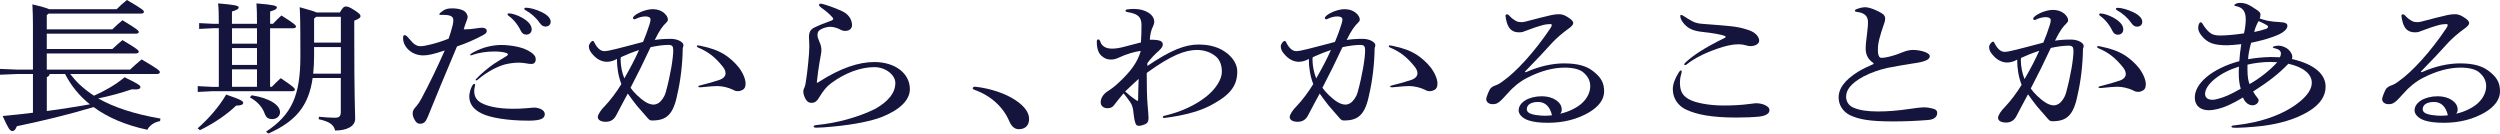 <?xml version="1.0" encoding="UTF-8"?><svg id="_レイヤー_2" xmlns="http://www.w3.org/2000/svg" viewBox="0 0 691.44 36.94"><defs><style>.cls-1{fill:#14143c;}</style></defs><g id="_レイヤー_2-2"><path class="cls-1" d="m32.26,2.55c.88-.9,1.72-1.65,2.84-2.55,4.27,2.47,4.71,2.9,4.71,3.29,0,.27-.29.47-.78.47H13.43l-.49.43v3.92h18.14c.83-.82,1.77-1.69,2.79-2.51,4.12,2.47,4.51,2.9,4.51,3.25,0,.28-.29.47-.78.47H12.94v4.24h18.14c.83-.78,1.77-1.65,2.79-2.47,4.12,2.43,4.51,2.86,4.51,3.22,0,.27-.29.47-.78.47H12.94v4.47h23.04c.98-.94,2.06-1.88,3.19-2.82,4.61,2.71,5.05,3.14,5.05,3.53,0,.28-.29.51-.78.51h-24.02c.78.98,1.57,1.92,2.5,2.82,1.23,1.14,2.6,2.23,4.07,3.18,2.99-1.33,5.93-2.98,8.48-5.1,3.87,1.88,4.36,2.27,4.36,2.71,0,.51-.49.75-2.4.63-2.75.94-5.93,1.84-9.27,2.51,4.36,2.47,9.9,4.31,17.21,5.57l-.1.71c-1.77.31-2.94,1.29-3.53,2.39-6.03-1.29-10.98-3.41-14.85-6.27-7.11,2.12-14.22,3.84-21.23,5.29-.39.94-.69,1.33-1.23,1.33-.69,0-1.13-.67-2.7-4.16,2.94-.27,5.74-.55,8.38-.9v-10.71h-4.22l-4.9.2v-1.61l4.9.2h4.22V6.9c0-1.92-.05-3.8-.15-5.69,2.7.63,3.97,1.02,4.61,1.33h18.68ZM13.73,20.47c-.05.47-.34.67-.78.86v9.37c4.02-.51,7.99-1.18,11.91-1.84-2.99-2.39-5.25-5.25-6.86-8.39h-4.27Z"/><path class="cls-1" d="m54.66,35.49c3.04-2.67,5.88-5.88,7.89-9.33,4.31,1.45,4.71,1.84,4.71,2.31s-.59.71-1.96.75c-2.55,2.43-5.98,4.82-10,6.78l-.64-.51Zm16.42-28.9c0-2.75-.05-4.31-.15-5.65,4.85.39,5.64.67,5.64,1.1,0,.39-.34.71-1.86,1.14v3.41h.78c.74-.82,1.52-1.53,2.35-2.31,3.68,2.31,4.02,2.75,4.02,3.06,0,.28-.25.47-.74.47h-6.42v16.2h.49c.78-.82,1.62-1.65,2.45-2.39,3.53,2.35,3.92,2.82,3.92,3.14,0,.27-.25.47-.74.47h-22.21l-3.92.2v-1.61l3.92.2h1.91V7.8h-1.47l-3.97.2v-1.61l3.97.2h1.47c0-2.75-.05-4.31-.2-5.65,4.85.39,5.69.67,5.69,1.1,0,.39-.39.71-1.86,1.14v3.41h6.91Zm-6.91,5.49h6.91v-4.27h-6.91v4.27Zm0,5.88h6.91v-4.67h-6.91v4.67Zm0,6.04h6.91v-4.82h-6.91v4.82Zm5.44,2.35c5.2.82,7.84,2.82,7.84,4.67,0,1.14-.98,1.92-2.16,1.92s-1.72-.55-2.06-1.45c-.64-1.88-2.11-3.49-4.12-4.55l.49-.59Zm16.86-4.75c-1.13,7.88-4.85,12.04-12.26,15.33l-.64-.51c7.21-4.75,9.51-10.12,9.51-20.9s-.1-11.88-.2-13.53c2.7.75,4.02,1.14,4.66,1.45h6.47c.74-1.37,1.18-1.65,1.62-1.65.54,0,1.08.16,2.45,1.06,1.42.94,1.62,1.22,1.62,1.61,0,.43-.39.75-1.72,1.25v3.69c0,18.39.25,21.57.25,23.45,0,2.08-2.3,3.25-5.54,3.25-.39-1.65-1.57-2.47-4.56-3.14l.1-.67c1.67.16,3.09.27,4.31.27s1.72-.31,1.72-1.61v-9.37h-7.8Zm7.8-1.22v-7.37h-7.4v2.59c0,1.73-.1,3.33-.25,4.78h7.65Zm0-8.59v-7.14h-6.81l-.59.47v6.67h7.4Z"/><path class="cls-1" d="m125.18,7.14c.15-.79.2-1.26.2-1.57,0-.94-.69-1.45-2.6-1.45h-1.03c-.15,0-.25-.08-.25-.16s.05-.2.29-.43c1.03-.9,1.86-1.22,3.19-1.22,1.96,0,3.43.47,3.97,1.29.25.39.39.78.39,1.06,0,.31-.15.78-.39,1.37s-.44,1.18-.69,2.08h.64c.69,0,1.72-.08,2.89-.28.54-.08,1.23-.16,1.52-.16.83,0,1.32.35,1.32.9,0,.43-.29.75-1.08,1.18-2.3,1.21-4.51,2.2-7.16,3.1-3.68,8.71-5.44,12.98-8.09,19.49-.59,1.45-1.13,1.88-2.16,1.88-.49,0-.88-.2-1.23-.71-.54-.82-.78-1.45-.78-2.23,0-.59.34-1.22.98-1.84.49-.59.98-1.29,1.42-2.12,2.4-4.51,4.46-8.78,6.47-13.37-3.04,1.02-4.56,1.37-5.93,1.37-1.52,0-2.89-.51-3.92-1.41-1.08-.94-1.67-2.12-1.67-3.41,0-.59.15-.78.39-.78.29,0,.59.16.83.47.59.67,1.18,1.33,1.52,1.69.69.63,1.37.9,2.01.9.78,0,1.72-.2,2.84-.47,1.42-.35,3.14-.86,5-1.61.39-1.1.83-2.47,1.08-3.57Zm6.23,16.31c0,.16-.05.35-.1.59-.1.31-.15.75-.15,1.18,0,1.53.69,2.55,1.96,3.25,1.72.94,4.66,1.61,8.82,1.61,1.08,0,2.55-.04,3.73-.16.88-.08,1.72-.16,2.21-.16.34,0,.54.04.83.12,1.32.31,1.96.94,1.96,1.69,0,1.22-1.13,1.8-4.51,1.8-5.79,0-10.59-.82-12.89-1.96-2.35-1.14-3.48-2.71-3.48-4.75,0-.86.34-2.08.78-2.9.2-.35.39-.55.59-.55.15,0,.25.08.25.23Zm9.07-8.39c0-.16-.2-.35-.64-.47-.69-.2-1.72-.35-3.14-.35-2.16,0-4.36.35-5.88.9-.2.12-.39.16-.64.16-.1,0-.15-.04-.15-.16,0-.08.2-.28.59-.51,1.37-.78,3.04-1.45,4.46-1.76,1.18-.27,2.35-.43,3.58-.43,1.37,0,3.14.2,4.51.51,1.37.31,2.65.82,3.58,1.45,1.08.71,1.42,1.29,1.42,2,0,.82-.44,1.29-1.18,1.29-.54,0-1.08-.08-1.67-.2-.64-.12-1.32-.16-1.91-.16-1.23,0-2.55.2-3.68.47-2.16.55-5.2,2.16-7.5,4.16-.29.24-.39.28-.49.28s-.2-.08-.2-.16.05-.16.25-.35c1.13-1.22,3.09-2.86,4.71-4,1.08-.71,2.11-1.33,3.24-2,.64-.39.74-.51.74-.67Zm1.18-11.25c1.03.24,2.4.82,3.33,1.45,1.42.94,2.06,1.88,2.06,2.86,0,.9-.64,1.45-1.52,1.45-.59,0-1.13-.31-1.47-1.02-.83-1.73-2.06-3.25-3.43-4.2-.2-.16-.25-.23-.25-.39s.15-.27.39-.27c.2,0,.49.04.88.12Zm9.22,3.53c-.64,0-1.08-.24-1.72-1.14-.88-1.29-2.35-2.59-3.87-3.41-.2-.12-.29-.2-.29-.35s.15-.31.49-.31c.98,0,2.7.43,4.31,1.21,1.72.82,2.5,1.77,2.5,2.67,0,.82-.59,1.33-1.42,1.33Z"/><path class="cls-1" d="m170.66,16.27c-.83.51-1.86.82-2.79.82-1.47,0-2.89-.75-4.02-2.12-.69-.74-.98-1.45-.98-2.16,0-.63.69-1.49,1.08-1.49.15,0,.25.04.34.27.93,1.88,1.91,2.55,2.84,2.55.59,0,1.57-.16,3.38-.63,2.4-.63,4.95-1.25,7.35-1.92.74-1.76,1.27-3.25,1.77-4.82.2-.55.29-1.06.29-1.37,0-.55-.49-.86-1.42-.86-.83,0-1.86.27-2.65.67-.15.08-.25.12-.44.12s-.34-.12-.34-.35c0-.2.15-.43.49-.71,1.18-.94,3.38-1.73,4.9-1.73,1.81,0,3.14.67,3.97,1.92.2.31.29.63.29.98,0,.28-.1.47-.49.86-.83.78-1.76,1.92-3.14,4.75,1.23-.2,2.6-.31,4.46-.31s3.48.9,3.48,1.76c0,.24-.1.55-.2.78-.05,4.47-.64,9.14-1.47,12.67-1.13,5.84-3.09,7.37-7.01,7.37-.54,0-.78-.16-1.23-.67-1.13-1.29-2.11-2.43-3.04-3.49-1.03-1.29-1.86-2.47-2.45-3.29-.83,1.49-2.01,3.76-3.24,6.08-.59,1.1-1.47,1.73-2.84,1.73s-2.21-.51-2.21-1.33c0-.63.83-1.96,2.01-3.1,1.42-1.49,3.24-3.88,4.51-6-.83-2.12-1.23-4.51-1.23-6.98Zm1.08-.47c-.05.2-.1.35-.1.55,0,1.84.39,3.76,1.03,5.33,1.67-2.9,2.89-5.22,4.07-7.84-1.91.63-3.24,1.18-5,1.96Zm6.77,12.39c.83.51,1.62.74,2.25.74.44,0,.93-.16,1.32-.39.88-.59,1.67-1.69,2.06-3.06,1.32-4.78,2.06-9.45,2.06-11.57,0-1.14-.29-1.49-1.37-1.49-1.23,0-3.14.24-4.9.63-1.76,3.8-3.38,7.06-5.54,11.22.78,1.18,2.6,2.98,4.12,3.92Zm16.08-4.12c-.29.04-.64.08-.83.08-.34,0-.64-.04-.64-.2s.1-.23.59-.35c1.96-.47,3.87-1.02,5.34-1.53,1.08-.39,1.62-1.06,1.62-1.76,0-.63-.25-1.22-.74-1.84-2.06-2.59-4.02-4.16-6.86-5.33-.25-.12-.34-.24-.34-.39,0-.12.1-.2.29-.2.15,0,.34.04.74.12,2.89.59,4.9,1.33,6.72,2.47,1.32.86,2.84,2.2,3.87,3.53,1.13,1.49,1.86,3.21,1.86,4.43,0,.9-.25,1.45-.83,1.76-.44.24-.83.35-1.27.35-.54,0-.74-.04-1.47-.43-1.23-.59-2.89-.98-4.31-.98-.88,0-2.21.12-3.73.27Z"/><path class="cls-1" d="m226.92,1.02c.25,0,.44.04.74.12,1.67.47,3.33,1.1,4.76,1.72,1.32.59,1.96,1.06,2.55,1.92.34.47.69,1.41.69,2.12,0,1.06-.83,1.65-1.86,1.65-.54,0-.98-.12-1.52-.43-.59-.35-1.86-.71-2.6-.71-.78,0-1.81.24-2.65.71-.74.43-.93.74-.93,1.65,0,.39.1.75.49,1.69.44.98.59,1.53.59,2.51,0,.55-.25,1.77-.49,3.1-.25,1.61-.59,3.69-.78,5.69,0,.08.05.12.15.12s.2-.08.49-.27c5.98-3.84,11.03-5.45,15.25-5.45,5.88,0,9.85,3.22,9.85,7.49,0,3.1-2.89,5.8-7.89,7.76-2.7,1.02-7.35,2.04-13.29,2.59-1.86.2-3.58.31-4.66.31-.54,0-.78-.08-.78-.35,0-.2.25-.31.93-.39,5.39-.51,11.28-2.08,16.13-4.47,3.77-2.16,5.54-4.51,5.54-7.18,0-2.08-2.55-4.35-5.83-4.35-3.68,0-8.04,1.53-11.96,4.47-1.18.86-2.06,1.92-3.29,3.92-.49.86-1.08,1.49-2.06,1.49-.78,0-1.27-.31-1.72-1.1-.44-.94-.59-1.37-.59-2.08,0-.39.1-.67.34-1.14.15-.31.29-.9.39-1.73.39-2.39.93-7.45.93-9.53,0-1.1-.1-2.16-.1-2.59,0-1.41.44-2.12,1.42-2.63,1.37-.67,3.04-1.33,4.31-1.77.78-.27.98-.43.98-.67,0-.16-.05-.24-.34-.55-.78-.86-1.86-1.77-2.99-2.55-.44-.35-.59-.51-.59-.79,0-.16.2-.31.39-.31Z"/><path class="cls-1" d="m269.03,24.39c0-.16.1-.27.29-.35.1-.04.29-.08.59-.04,4.02.47,8.19,1.84,10.98,3.73,2.4,1.61,3.73,3.33,3.73,5.18s-1.13,2.82-2.84,2.82c-1.23,0-2.06-.82-2.7-2.35-1.67-3.84-5.1-6.98-9.61-8.55-.25-.08-.44-.24-.44-.43Z"/><path class="cls-1" d="m315.41,14.08c-1.47.2-3.82.82-6.13,1.92-.74.35-1.32.47-2.06.47-1.03,0-1.77-.31-2.6-1.06-.78-.71-1.27-1.88-1.27-3.92,0-.39.15-.59.39-.59s.39.16.54.47c.39,1.45,1.62,2.08,3.29,2.08.98,0,2.21-.2,3.33-.51,1.37-.35,2.84-.74,4.66-1.21.1-1.61.15-3.18.15-4.79,0-2.16-.88-3.1-3.73-3.57-.49-.08-.69-.2-.69-.43,0-.2.2-.31.59-.35.59-.08,1.13-.12,1.72-.12,3.28,0,5.64,1.61,5.64,3.53,0,.43-.15.94-.39,1.41-.39.71-.78,2.16-.83,3.57,2.99,0,3.58.43,3.58,1.37,0,.43-.25.86-.88,1.49-1.67,1.49-2.65,2.63-3.38,3.61v.79c6.52-4.43,10.49-5.92,14.12-5.92,3.33,0,5.88.78,8.04,2.51,1.81,1.49,2.7,3.25,2.7,4.94,0,3.57-1.57,6.12-6.28,8.78-3.24,1.96-7.84,3.33-13.87,4.08-.34,0-.44-.08-.44-.27,0-.16.15-.27.34-.31,4.71-1.1,8.68-2.94,11.72-5.37,2.6-2.08,4.27-4.75,4.27-6.78,0-1.8-.49-3.18-1.52-4.16-1.42-1.26-3.33-1.92-5.34-1.92-3.33,0-7.21,1.49-13.92,6.35,0,3.92.05,6.63.25,8.98.1,1.14.25,2.78.25,3.57,0,.86-.29,1.37-1.03,1.69-.69.27-1.23.39-1.67.39s-.78-.2-.93-.75c-.25-.71-.39-1.57-.49-2.47-.15-1.73-.39-2.55-.98-3.37-.54-.79-1.08-1.53-1.81-2.39-.98,1.14-1.86,2.27-2.65,3.29-.44.59-.98.82-1.81.82-.54,0-.98-.16-1.27-.39-.39-.31-.59-.71-.59-1.29,0-.43.15-.98.39-1.41.29-.55.88-1.22,1.62-1.65.88-.55,2.01-1.41,2.79-2.16,3.53-3.25,5.29-5.72,6.23-8.74v-.2Zm-.64,13.69c.05-2.12.05-4,.15-5.96-1.32,1.18-2.55,2.39-3.73,3.49.88.82,1.86,1.61,3.09,2.43.15.12.25.16.34.16s.15-.04.15-.12Z"/><path class="cls-1" d="m362.02,16.27c-.83.51-1.86.82-2.79.82-1.47,0-2.89-.75-4.02-2.12-.69-.74-.98-1.45-.98-2.16,0-.63.69-1.49,1.08-1.49.15,0,.25.04.34.27.93,1.88,1.91,2.55,2.84,2.55.59,0,1.57-.16,3.38-.63,2.4-.63,4.95-1.25,7.35-1.92.74-1.76,1.28-3.25,1.77-4.82.2-.55.29-1.06.29-1.37,0-.55-.49-.86-1.42-.86-.83,0-1.86.27-2.65.67-.15.08-.25.12-.44.12s-.34-.12-.34-.35c0-.2.15-.43.49-.71,1.18-.94,3.38-1.73,4.9-1.73,1.81,0,3.14.67,3.97,1.92.2.31.29.63.29.98,0,.28-.1.47-.49.86-.83.78-1.76,1.92-3.14,4.75,1.23-.2,2.6-.31,4.46-.31s3.48.9,3.48,1.76c0,.24-.1.55-.2.78-.05,4.47-.64,9.14-1.47,12.67-1.13,5.84-3.09,7.37-7.01,7.37-.54,0-.78-.16-1.23-.67-1.13-1.29-2.11-2.43-3.04-3.49-1.03-1.29-1.86-2.47-2.45-3.29-.83,1.49-2.01,3.76-3.24,6.08-.59,1.1-1.47,1.73-2.84,1.73s-2.21-.51-2.21-1.33c0-.63.83-1.96,2.01-3.1,1.42-1.49,3.24-3.88,4.51-6-.83-2.12-1.23-4.51-1.23-6.98Zm1.08-.47c-.05.2-.1.35-.1.55,0,1.84.39,3.76,1.03,5.33,1.67-2.9,2.89-5.22,4.07-7.84-1.91.63-3.24,1.18-5,1.96Zm6.77,12.39c.83.51,1.62.74,2.25.74.44,0,.93-.16,1.32-.39.88-.59,1.67-1.69,2.06-3.06,1.32-4.78,2.06-9.45,2.06-11.57,0-1.14-.29-1.49-1.37-1.49-1.23,0-3.14.24-4.9.63-1.76,3.8-3.38,7.06-5.54,11.22.78,1.18,2.6,2.98,4.12,3.92Zm16.08-4.12c-.29.04-.64.08-.83.08-.34,0-.64-.04-.64-.2s.1-.23.59-.35c1.96-.47,3.87-1.02,5.34-1.53,1.08-.39,1.62-1.06,1.62-1.76,0-.63-.25-1.22-.74-1.84-2.06-2.59-4.02-4.16-6.86-5.33-.25-.12-.34-.24-.34-.39,0-.12.1-.2.29-.2.15,0,.34.04.74.12,2.89.59,4.9,1.33,6.72,2.47,1.32.86,2.84,2.2,3.87,3.53,1.13,1.49,1.86,3.21,1.86,4.43,0,.9-.25,1.45-.83,1.76-.44.24-.83.35-1.27.35-.54,0-.74-.04-1.47-.43-1.23-.59-2.89-.98-4.31-.98-.88,0-2.21.12-3.73.27Z"/><path class="cls-1" d="m421.94,19.96c.1,0,.2-.04.39-.12,3.48-1.53,7.11-2.31,10.25-2.31,3.87,0,6.28.78,7.99,2.12,2.25,1.73,3.09,3.25,3.09,5.65,0,2.2-1.47,4.2-4.27,5.84-3.14,1.8-6.86,2.82-11.28,2.82-2.25,0-4.02-.23-5.25-.63-1.86-.59-2.84-1.76-2.84-2.79,0-2.2,2.75-3.92,6.42-3.92,3.19,0,5.49,1.69,5.49,3.61,0,.43,0,.82-.44,1.21,2.45-.47,4.95-1.84,6.08-2.94,1.47-1.37,2.25-3.02,2.25-4.67,0-1.45-.59-2.67-1.86-3.76-.88-.82-2.7-1.37-5.15-1.37-3.09,0-6.52.82-10.44,2.82-2.06,1.06-3.97,2.63-5.44,4.35-2.3,2.63-2.89,2.94-4.12,2.94-1.03,0-1.76-.59-1.76-1.41,0-.27.29-1.21.88-2.47.29-.59.74-.9,1.32-1.18.88-.28,1.62-.67,2.45-1.33,3.58-2.51,8.68-8,13.14-14.67.2-.27.34-.63.34-.82s-.1-.27-.44-.27c-.54,0-1.23.08-1.72.2-1.52.39-3.19.94-5.34,1.77-.49.23-.88.31-1.57.31-1.76,0-2.84-.86-3.38-2.78-.2-.75-.34-1.45-.34-1.8,0-.27.15-.39.39-.39s.49.16.69.39c.54.63,1.18,1.1,1.91,1.49.44.2.78.28,1.47.28.39,0,.79-.08,1.37-.24,2.01-.55,4.8-1.25,6.86-1.72.69-.16,1.47-.24,2.11-.24.74,0,1.42.2,2.25.71,1.28.78,1.67,1.25,1.67,1.76,0,.47-.54,1.02-1.52,1.69-1.32.94-3.09,2.43-4.22,3.65-2.11,2.35-4.46,4.86-7.35,7.8-.2.2-.25.24-.25.31s.05.12.15.12Zm3.48,8.24c-2.01,0-3.14.78-3.14,2,0,.86.83,1.41,2.84,1.65.88.12,1.52.16,2.16.16s1.37-.04,1.96-.12c-.54-2.43-1.91-3.69-3.82-3.69Z"/><path class="cls-1" d="m465.12,19.73c0,.2-.05.47-.15.82-.25.78-.34,1.61-.34,2.24,0,2.35.64,3.57,2.35,4.59s5.54,1.8,9.71,1.8c2.21,0,4.71-.08,7.55-.47.69-.08,1.13-.16,1.47-.16.88,0,1.77.2,2.45.51.98.51,1.23.86,1.23,1.45,0,.79-.83,1.49-2.75,1.73-1.96.2-4.02.27-6.47.27-6.72,0-10.93-.82-13.83-2.2-2.21-1.02-3.68-3.1-3.68-5.61,0-1.33.49-2.79,1.62-4.63.25-.39.44-.59.59-.59s.25.08.25.24Zm11.91-9.8c-.93-.35-2.84-.74-6.47-1.14-2.11-.24-3.53-.86-4.56-1.96-.79-.78-1.28-1.72-1.28-2.39,0-.2.1-.31.25-.31.2,0,.44.16.64.27.83.59,1.76,1.1,2.55,1.53.69.35,1.52.59,2.75.67,2.5.2,5.74.43,7.99.67,1.42.16,2.7.43,3.78.75,1.47.43,2.16.75,2.79,1.29.39.27,1.08,1.1,1.08,1.92,0,1.02-1.27,1.53-2.45,1.53-.39,0-.69-.08-1.13-.2-.69-.2-1.32-.31-1.96-.31-1.27,0-2.55.16-4.46.71-4.36,1.33-7.84,3.06-10,4.82-.2.16-.34.23-.49.23s-.25-.08-.25-.2.15-.31.34-.51c2.16-2,5.25-4.08,10.88-6.82.34-.16.29-.43,0-.55Z"/><path class="cls-1" d="m518.11,17.41c-1.37-.94-2.11-2.16-2.11-4,0-.94.15-2.27.39-4.2.2-1.37.25-2.47.25-3.06,0-1.73-.93-2.59-3.09-2.86-.34-.04-.54-.16-.54-.35,0-.16.15-.27.34-.35.79-.35,1.72-.59,2.55-.59,1.18,0,3.53.94,4.85,1.88.39.31.64.71.64,1.18,0,.35-.05.75-.15,1.06-1.42,4.08-1.86,5.8-1.86,7.57s.39,2.31,1.03,2.31c.83,0,2.55-.35,4.31-.98.59-.24,1.32-.51,2.06-.78.74-.28,1.67-.43,2.3-.43,1.23,0,2.45.24,3.48.63.93.43,1.18.75,1.18,1.1,0,.9-1.27,1.57-4.61,2-2.7.43-5.25.86-7.16,1.25-2.25.51-4.61,1.33-6.62,2.39-3.43,1.88-4.76,3.65-4.76,5.61,0,1.18.69,2.43,2.01,2.98,1.72.74,3.97,1.06,6.82,1.06s5.44-.24,8.48-.67c1.67-.27,3.48-.47,4.31-.47.88,0,1.96.2,2.75.47.59.24.83.55.83,1.1,0,.51-.2.86-.49,1.18-.44.43-1.03.67-2.06.75-3.48.27-6.28.39-9.81.39-6.28,0-9.27-.55-11.77-1.72-1.86-.94-3.14-2.71-3.14-4.94,0-2.39,1.57-4.67,5.34-7.06,1.18-.71,2.75-1.49,4.07-2.04.2-.08.29-.12.29-.2s-.05-.12-.15-.2Z"/><path class="cls-1" d="m557.93,16.47c-.83.51-1.86.82-2.79.82-1.47,0-2.89-.75-4.02-2.12-.69-.75-.98-1.45-.98-2.16,0-.63.69-1.49,1.08-1.49.15,0,.25.04.34.27.93,1.88,1.91,2.55,2.84,2.55.59,0,1.57-.16,3.38-.63,2.4-.63,4.95-1.26,7.35-1.92.74-1.76,1.28-3.25,1.77-4.82.2-.55.29-1.06.29-1.37,0-.55-.49-.86-1.42-.86-.83,0-1.86.27-2.65.67-.15.08-.25.12-.44.12s-.34-.12-.34-.35c0-.2.15-.43.49-.71,1.18-.94,3.38-1.73,4.9-1.73,1.81,0,3.14.67,3.97,1.92.2.31.29.63.29.98,0,.27-.1.47-.49.86-.83.78-1.77,1.92-3.14,4.75,1.23-.2,2.6-.31,4.46-.31s3.48.9,3.48,1.77c0,.23-.1.55-.2.78-.05,4.47-.64,9.14-1.47,12.67-1.13,5.84-3.09,7.37-7.01,7.37-.54,0-.78-.16-1.23-.67-1.13-1.29-2.11-2.43-3.04-3.49-1.03-1.29-1.86-2.47-2.45-3.29-.83,1.49-2.01,3.76-3.24,6.08-.59,1.1-1.47,1.73-2.84,1.73s-2.21-.51-2.21-1.33c0-.63.83-1.96,2.01-3.1,1.42-1.49,3.24-3.88,4.51-6-.83-2.12-1.23-4.51-1.23-6.98Zm1.08-.47c-.05.2-.1.35-.1.55,0,1.84.39,3.76,1.03,5.33,1.67-2.9,2.89-5.21,4.07-7.84-1.91.63-3.24,1.18-5,1.96Zm6.77,12.39c.83.51,1.62.75,2.25.75.44,0,.93-.16,1.32-.39.88-.59,1.67-1.69,2.06-3.06,1.32-4.79,2.06-9.45,2.06-11.57,0-1.14-.29-1.49-1.37-1.49-1.23,0-3.14.23-4.9.63-1.76,3.8-3.38,7.06-5.54,11.21.78,1.18,2.6,2.98,4.12,3.92Zm16.08-4.12c-.29.04-.64.08-.83.08-.34,0-.64-.04-.64-.2s.1-.24.59-.35c1.96-.47,3.87-1.02,5.34-1.53,1.08-.39,1.62-1.06,1.62-1.77,0-.63-.25-1.21-.74-1.84-2.06-2.59-4.02-4.16-6.86-5.33-.25-.12-.34-.24-.34-.39,0-.12.1-.2.29-.2.15,0,.34.04.74.12,2.89.59,4.9,1.33,6.72,2.47,1.32.86,2.84,2.2,3.87,3.53,1.13,1.49,1.86,3.22,1.86,4.43,0,.9-.25,1.45-.83,1.76-.44.24-.83.35-1.27.35-.54,0-.74-.04-1.47-.43-1.23-.59-2.89-.98-4.31-.98-.88,0-2.21.12-3.73.28Zm0-20.43c1.03.24,2.4.82,3.33,1.45,1.42.94,2.06,1.88,2.06,2.86,0,.9-.64,1.45-1.52,1.45-.59,0-1.13-.31-1.47-1.02-.83-1.73-2.06-3.25-3.43-4.2-.2-.16-.25-.23-.25-.39s.15-.27.39-.27c.2,0,.49.04.88.12Zm9.22,3.53c-.64,0-1.08-.23-1.72-1.14-.88-1.29-2.35-2.59-3.87-3.41-.2-.12-.29-.2-.29-.35s.15-.31.49-.31c.98,0,2.7.43,4.31,1.21,1.72.82,2.5,1.77,2.5,2.67,0,.82-.59,1.33-1.42,1.33Z"/><path class="cls-1" d="m627.62,15.76c.93,0,1.91.04,2.94.08.2-.35.29-.67.29-1.06,0-.59-.49-1.14-1.37-1.33-.69-.16-.88-.23-.88-.39s.69-.43,1.62-.43c.88,0,2.06.47,2.7,1.06.69.67,1.08,1.41,1.08,2,0,.23-.05.43-.1.63,6.28,1.45,9.31,4.24,9.31,7.65,0,2.59-1.52,4.86-4.56,6.75-3.73,2.31-8.82,3.8-14.85,4.31-1.91.16-3.82.31-5.15.31s-1.47-.08-1.47-.35c0-.2.2-.27,1.08-.35,1.57-.16,3.43-.47,5.25-.86,5.05-1.14,9.36-3.06,12.5-5.61,2.3-1.88,3.38-3.65,3.38-5.29,0-2.31-2.21-4.31-6.47-5.25-2.7,2.78-5.2,4.75-9.76,7.69.34.63.78,1.21,1.27,1.84.15.2.25.35.25.59,0,.71-.79,1.37-1.67,1.37-1.08,0-2.11-.75-2.65-2.16-2.99,1.8-5.15,2.75-6.96,3.18-1.13.27-1.81.35-2.5.35-2.25,0-3.87-1.21-3.87-3.49,0-1.72.88-3.69,3.19-5.65,2.11-1.8,5.39-3.45,9.12-4.43.1-1.49.29-3.14.54-4.71-1.42.16-3.09.31-3.87.31-3.73,0-5.54-.63-7.21-2.78-.64-.86-.83-1.41-.83-2.08,0-.75.34-1.49.64-1.49.25,0,.34.04.64.51.39.71,1.03,1.53,1.67,2.12.74.71,1.62,1.02,3.09,1.02,1.72,0,3.92-.2,6.62-.59.34-1.41.49-2.71.49-3.92,0-2.24-.93-3.22-2.5-3.57-.54-.12-.64-.16-.64-.31,0-.27.74-.63,1.47-.63,1.57,0,2.45.35,5,2.12.59.47.74.67.74,1.14,0,.31-.05.55-.2,1.06.78.27,1.47.47,2.25.63,1.03.2,2.16.31,3.19.35,1.67.08,2.21.39,2.21,1.06,0,.43-.25.94-.88,1.45-.69.59-1.62,1.06-3.33,1.65-1.62.59-3.58,1.1-5.83,1.57-.49,1.88-.78,3.25-.83,4.55,1.62-.31,4.22-.59,5.88-.59Zm-8.43,4.78c0-.63,0-1.33.05-2.12-2.55.79-4.8,1.92-6.62,3.37-1.81,1.45-2.75,2.94-2.75,4.2,0,1.02.78,1.61,2.06,1.61.49,0,.98-.12,1.67-.31,1.52-.39,3.24-1.1,6.13-2.75-.34-1.18-.54-2.55-.54-4Zm2.4-1.57c0,2.31.25,3.53.59,4.28,2.94-1.65,5.74-3.92,7.65-6.04-.64-.04-1.23-.08-1.81-.08-2.11,0-4.66.31-6.42.75v1.1Zm1.86-10.12c.98-.2,2.11-.47,3.14-.82.49-.16.69-.35.69-.59,0-.27-.15-.39-.44-.55-.83-.47-1.47-.78-2.16-1.06-.44.71-.93,1.77-1.23,3.02Z"/><path class="cls-1" d="m669.72,19.96c.1,0,.2-.04.39-.12,3.48-1.53,7.11-2.31,10.25-2.31,3.87,0,6.28.78,7.99,2.12,2.26,1.73,3.09,3.25,3.09,5.65,0,2.2-1.47,4.2-4.26,5.84-3.14,1.8-6.86,2.82-11.28,2.82-2.26,0-4.02-.23-5.25-.63-1.86-.59-2.84-1.76-2.84-2.79,0-2.2,2.75-3.92,6.42-3.92,3.19,0,5.49,1.69,5.49,3.61,0,.43,0,.82-.44,1.21,2.45-.47,4.95-1.84,6.08-2.94,1.47-1.37,2.25-3.02,2.25-4.67,0-1.45-.59-2.67-1.86-3.76-.88-.82-2.7-1.37-5.15-1.37-3.09,0-6.52.82-10.44,2.82-2.06,1.06-3.97,2.63-5.44,4.35-2.3,2.63-2.89,2.94-4.12,2.94-1.03,0-1.76-.59-1.76-1.41,0-.27.29-1.21.88-2.47.29-.59.74-.9,1.32-1.18.88-.28,1.62-.67,2.45-1.33,3.58-2.51,8.68-8,13.14-14.67.2-.27.34-.63.34-.82s-.1-.27-.44-.27c-.54,0-1.23.08-1.72.2-1.52.39-3.19.94-5.34,1.77-.49.23-.88.31-1.57.31-1.77,0-2.84-.86-3.38-2.78-.2-.75-.34-1.45-.34-1.8,0-.27.15-.39.39-.39s.49.16.69.39c.54.63,1.18,1.1,1.91,1.49.44.2.78.28,1.47.28.39,0,.78-.08,1.37-.24,2.01-.55,4.8-1.25,6.86-1.72.69-.16,1.47-.24,2.11-.24.74,0,1.42.2,2.25.71,1.27.78,1.67,1.25,1.67,1.76,0,.47-.54,1.02-1.52,1.69-1.32.94-3.09,2.43-4.22,3.65-2.11,2.35-4.46,4.86-7.35,7.8-.2.2-.25.24-.25.31s.05.12.15.12Zm3.48,8.24c-2.01,0-3.14.78-3.14,2,0,.86.83,1.41,2.84,1.65.88.12,1.52.16,2.16.16s1.37-.04,1.96-.12c-.54-2.43-1.91-3.69-3.82-3.69Z"/></g></svg>